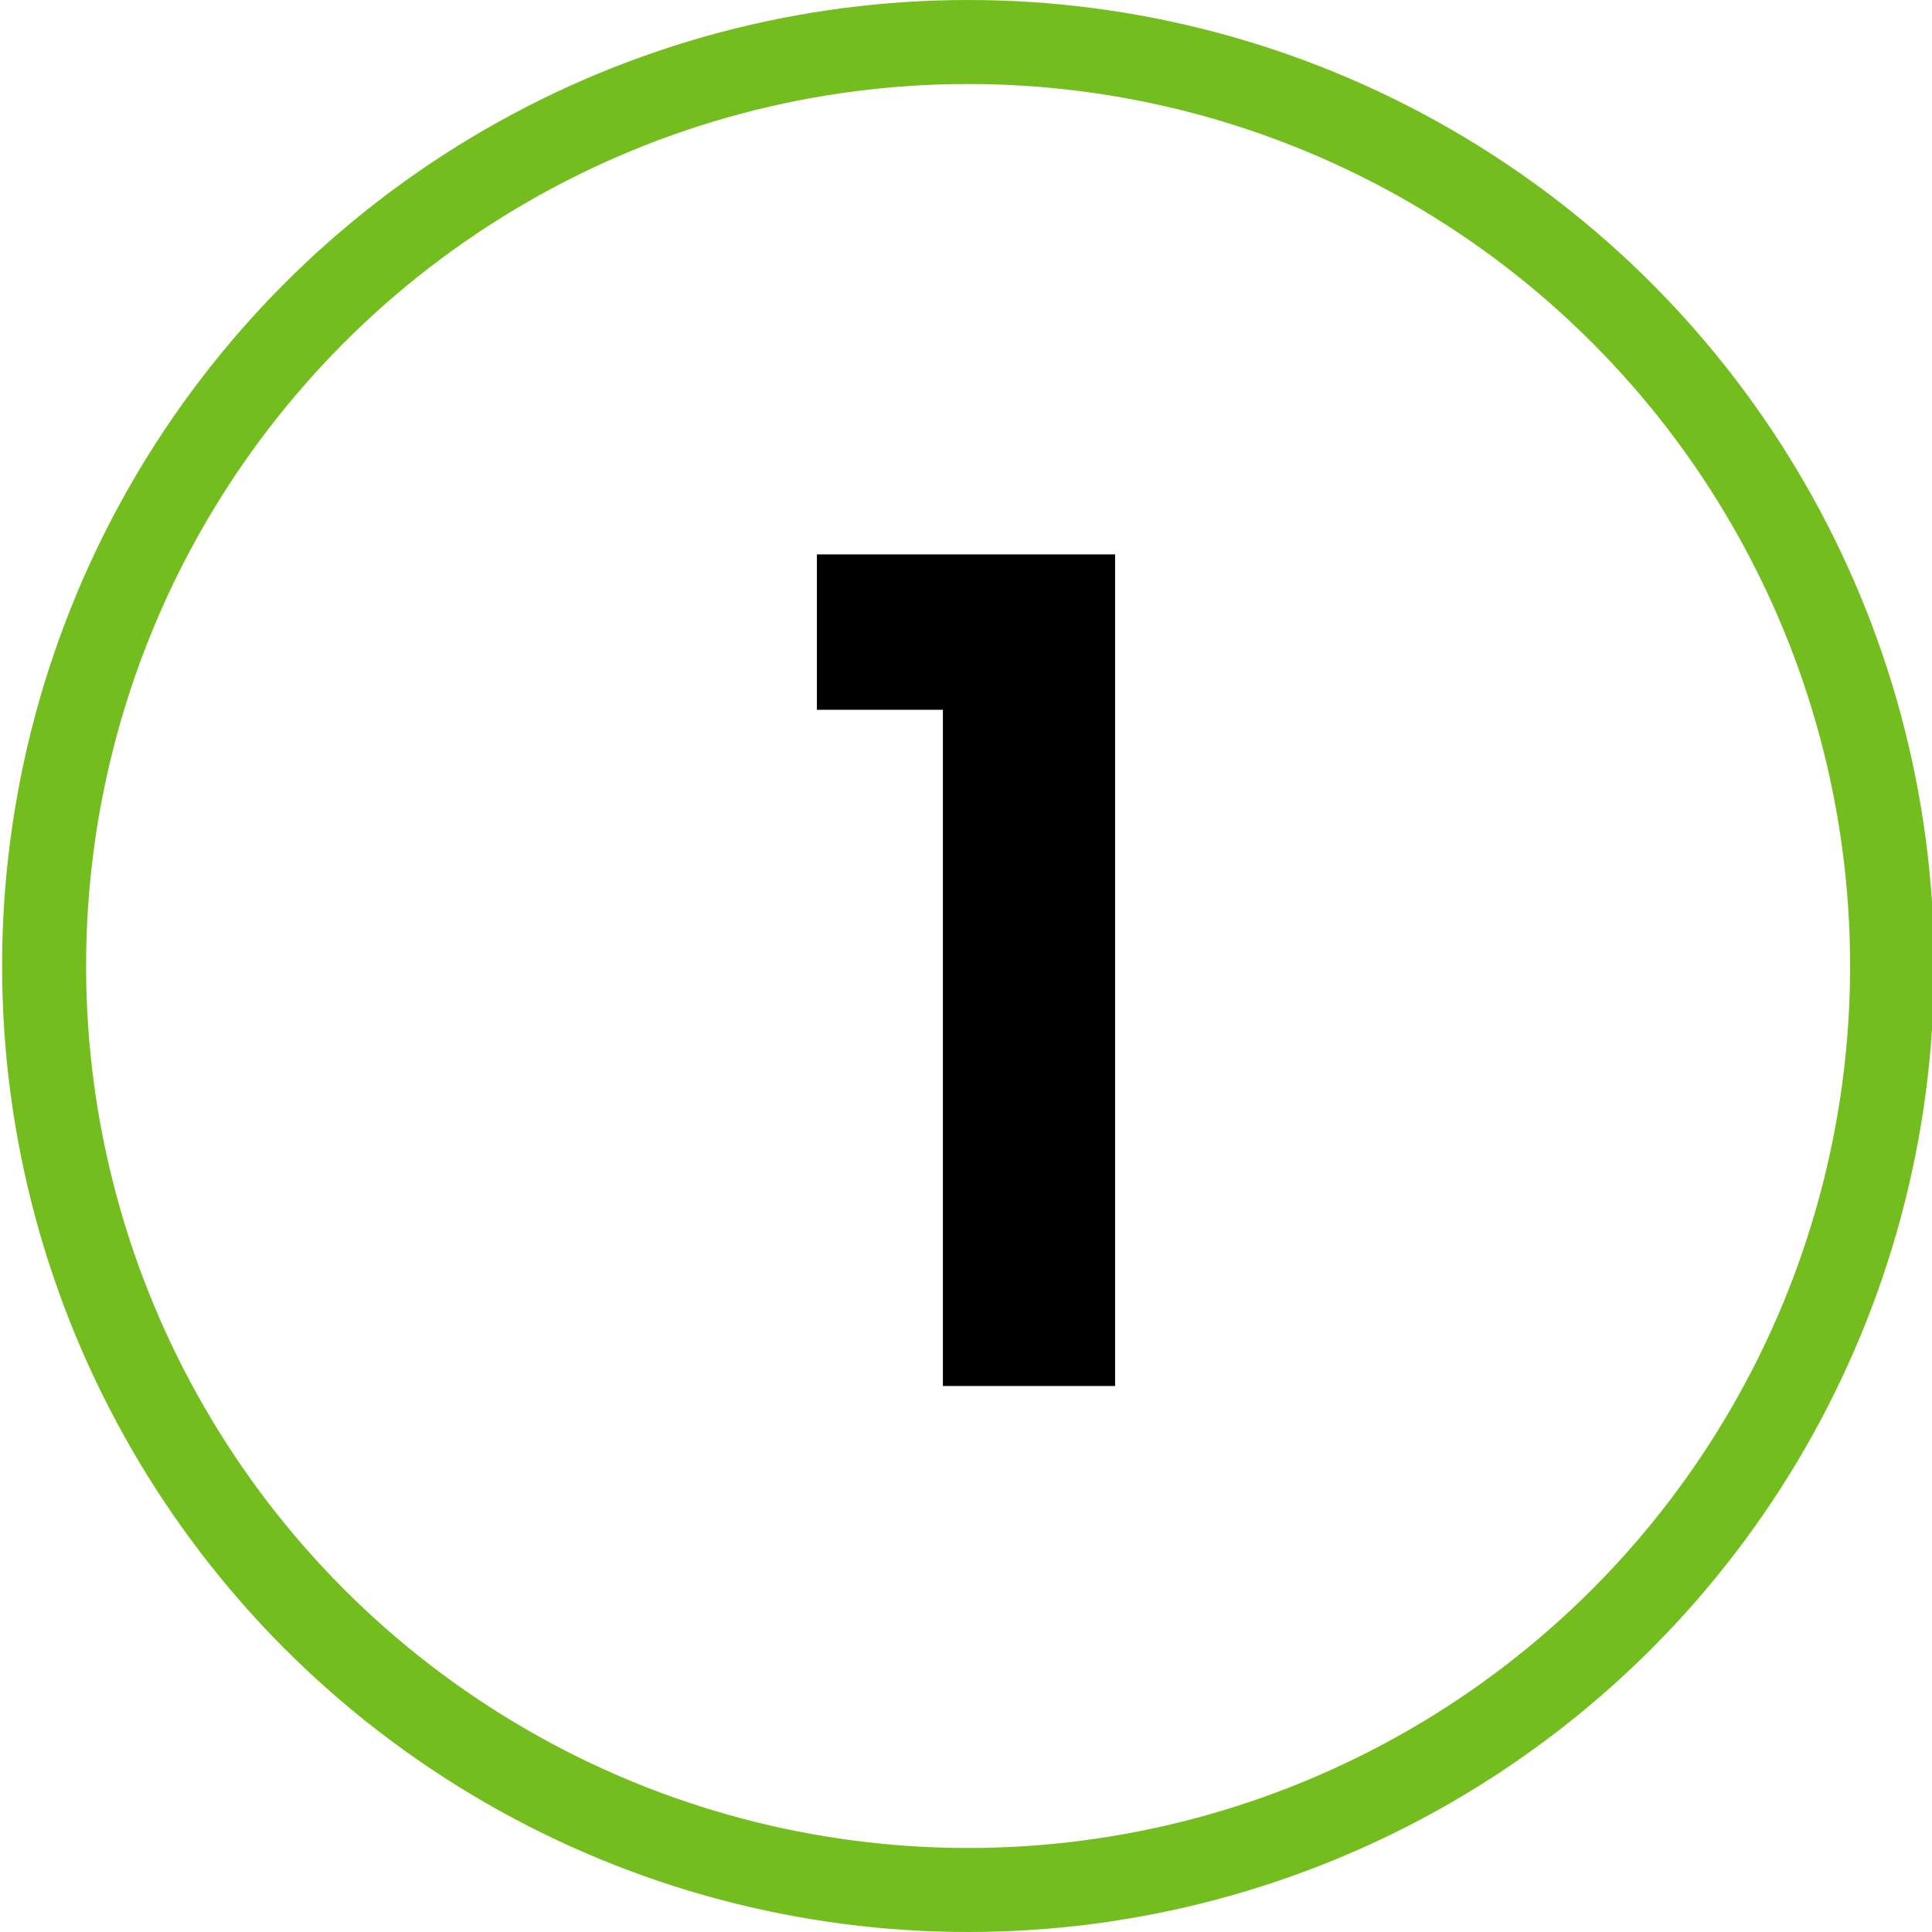 <?xml version="1.0" encoding="utf-8"?>
<!-- Generator: Adobe Illustrator 26.0.3, SVG Export Plug-In . SVG Version: 6.00 Build 0)  -->
<svg version="1.1" id="Warstwa_1" xmlns="http://www.w3.org/2000/svg" xmlns:xlink="http://www.w3.org/1999/xlink" x="0px" y="0px"
	 viewBox="0 0 46 46" style="enable-background:new 0 0 46 46;" xml:space="preserve">
<style type="text/css">
	.st0{fill:none;stroke:#73BE1E;stroke-width:2;stroke-miterlimit:10;}
	.st1{enable-background:new    ;}
</style>
<g id="nr-1" transform="translate(0.55 1)">
	<circle id="Ellipse_47" class="st0" cx="22.5" cy="22" r="22"/>
	<g class="st1">
		<path d="M18.9,15.9v-3.7H26V32h-4.1V15.9H18.9z"/>
	</g>
</g>
</svg>
